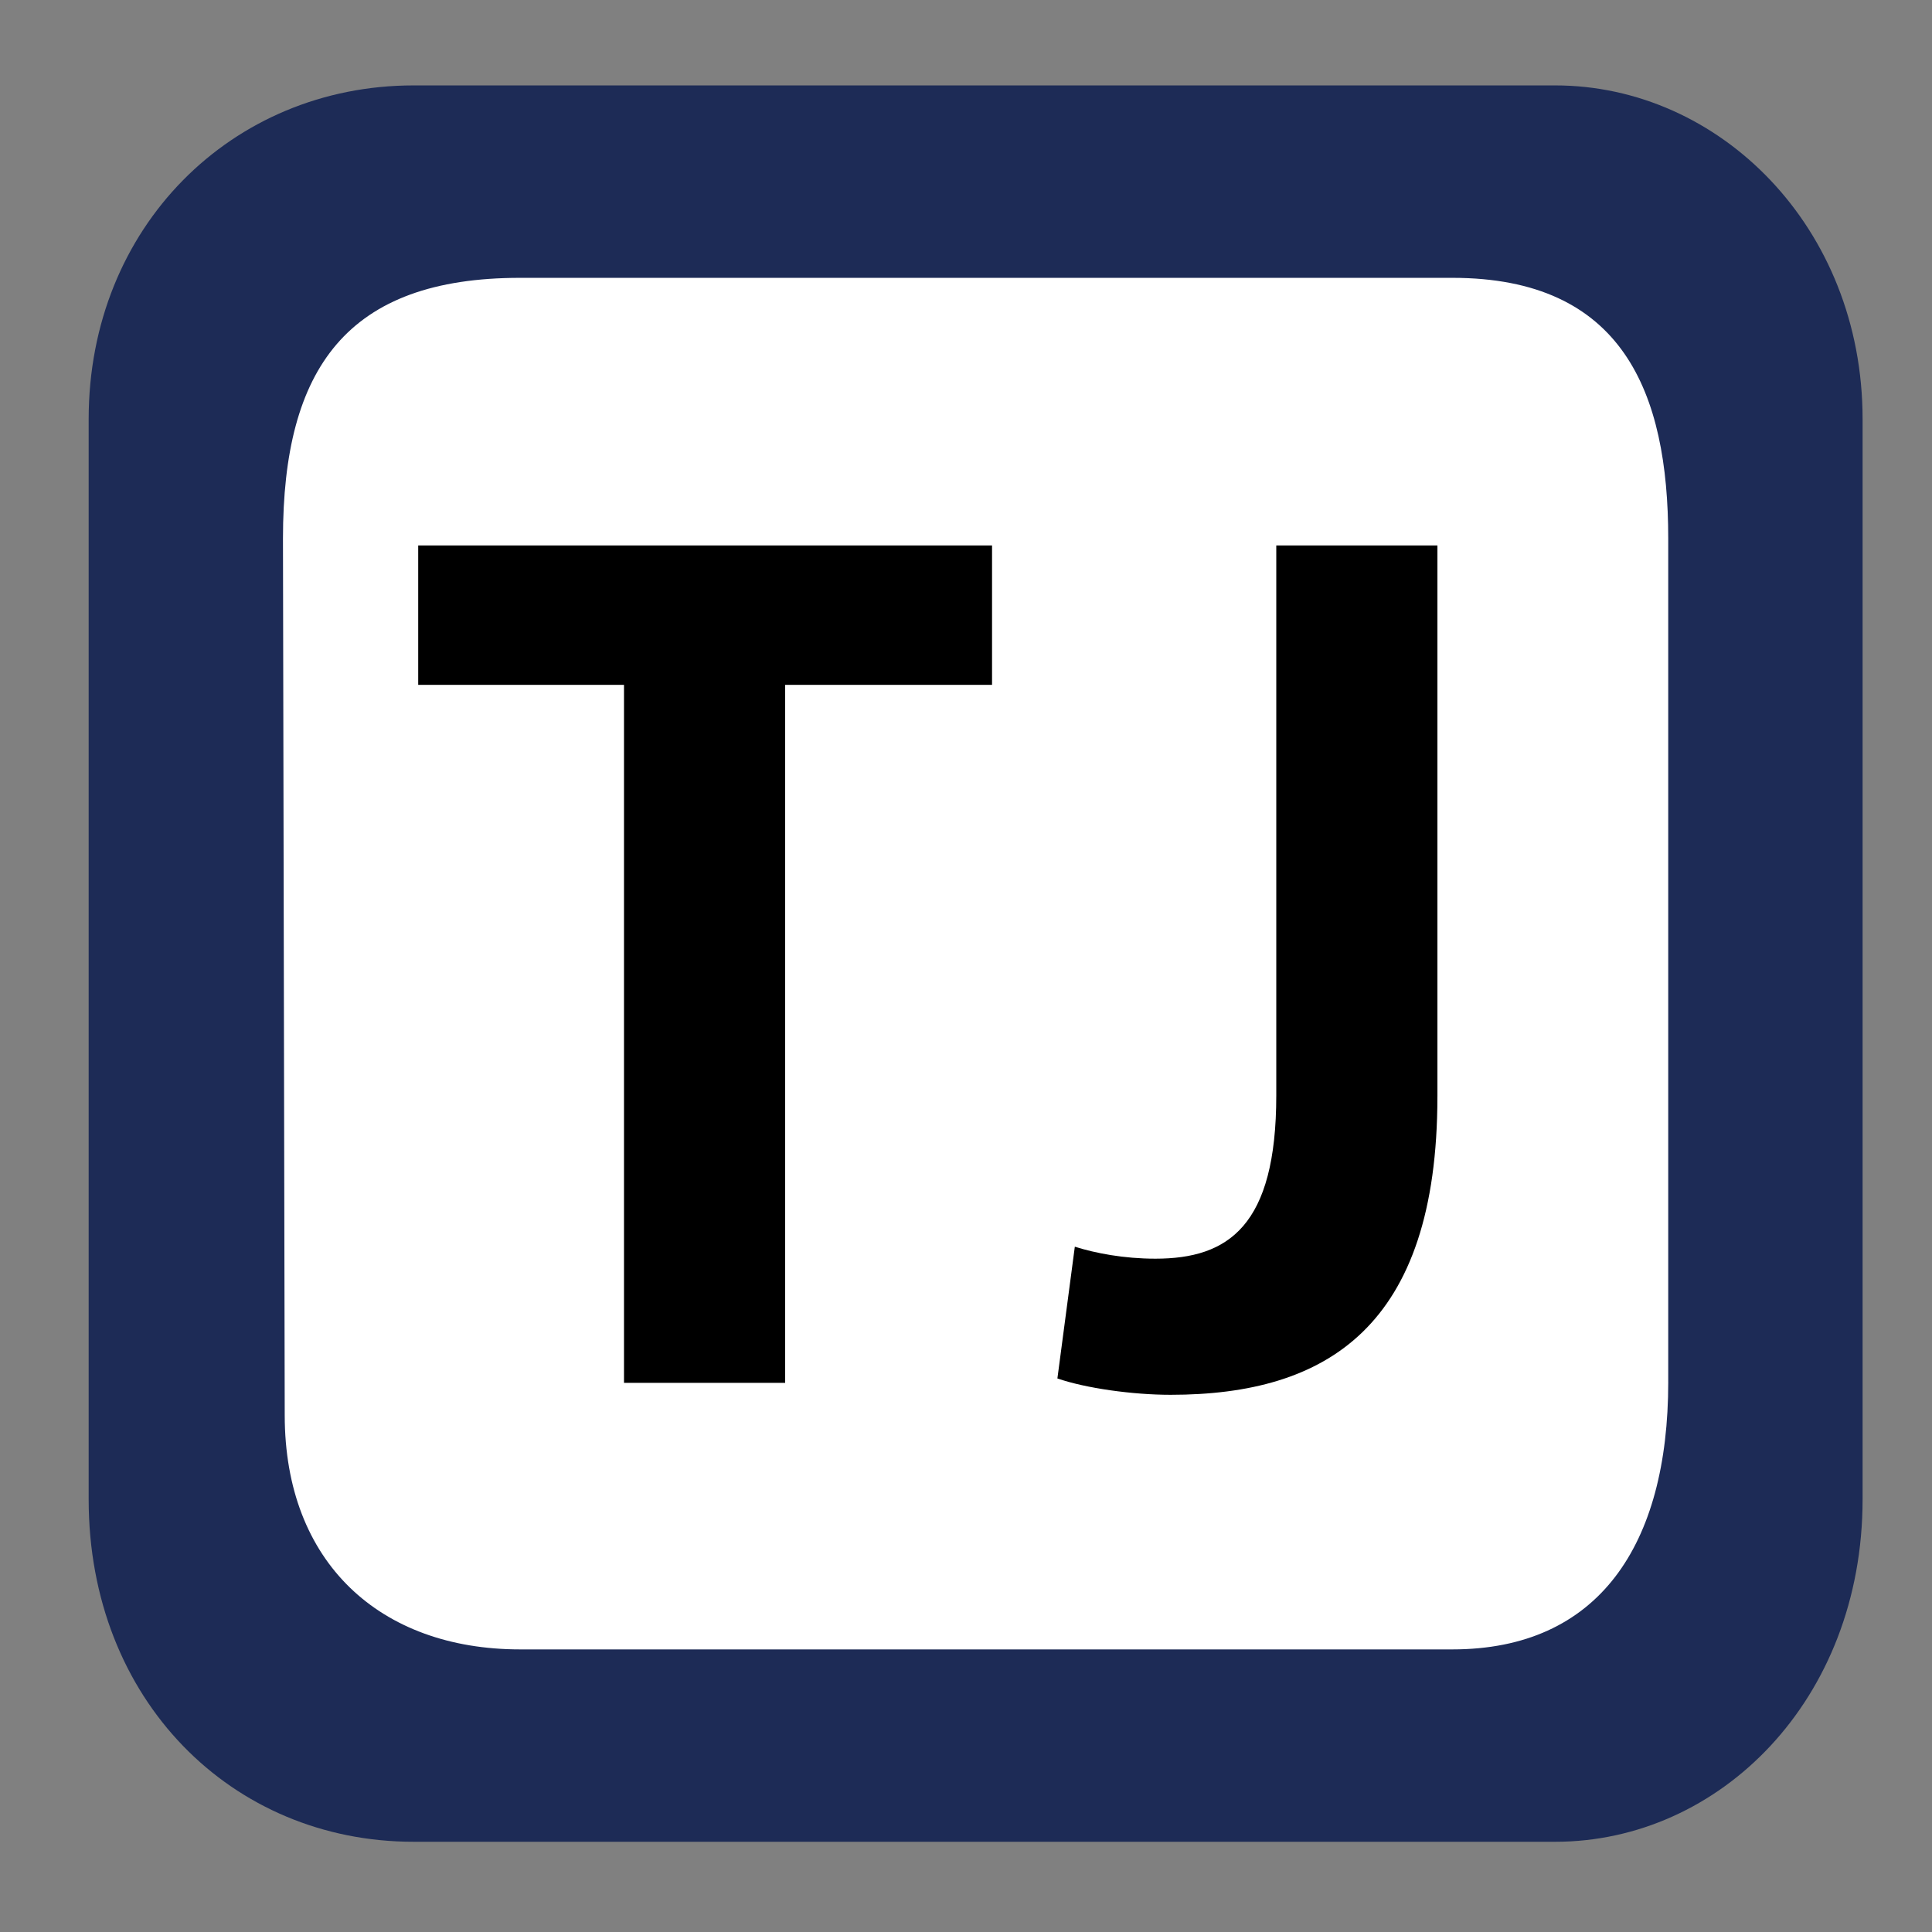 <?xml version="1.0" encoding="utf-8"?>
<!-- Generator: Adobe Illustrator 15.1.0, SVG Export Plug-In . SVG Version: 6.00 Build 0)  -->
<!DOCTYPE svg PUBLIC "-//W3C//DTD SVG 1.1//EN" "http://www.w3.org/Graphics/SVG/1.1/DTD/svg11.dtd">
<svg version="1.1" id="レイヤー_1" xmlns="http://www.w3.org/2000/svg" xmlns:xlink="http://www.w3.org/1999/xlink" x="0px"
	 y="0px" width="110px" height="110px" viewBox="0 0 110 110" enable-background="new 0 0 110 110" xml:space="preserve">
<rect x="0" y="0" width="110" height="110" fill="#808080" stroke="none"/>
<path fill="#1D2B56" d="M106.048,85.363c0,11.431-8.149,19.5-17.5,19.5h-65c-10.35,0-18.5-8.069-18.5-19.5v-61.5
	c0-10.931,8.15-19,18.5-19h65c9.351,0,17.5,8.069,17.5,19V85.363z"/>
<path fill="#FFFFFF" d="M94.983,78.681c0,9.313-3.981,15.229-12.291,15.229H29.614c-7.985,0-13.403-4.95-13.403-13.333l-0.1-49.921
	c0-9.706,3.655-14.837,13.502-14.837h53.078c9.707,0,12.291,6.527,12.291,14.837V78.681z"/>
<g>
	<path d="M56.482,38.992H44.703v39.74h-9.175v-39.74H23.811v-7.936h32.672V38.992z"/>
	<path d="M81.84,62.426c0,13.145-6.323,16.988-15.188,16.988c-2.17,0-4.836-0.373-6.448-0.931l0.992-7.501
		c1.178,0.371,2.79,0.682,4.588,0.682c4.154,0,6.882-1.86,6.882-9.3V31.056h9.175V62.426z"/>
</g>
</svg>
